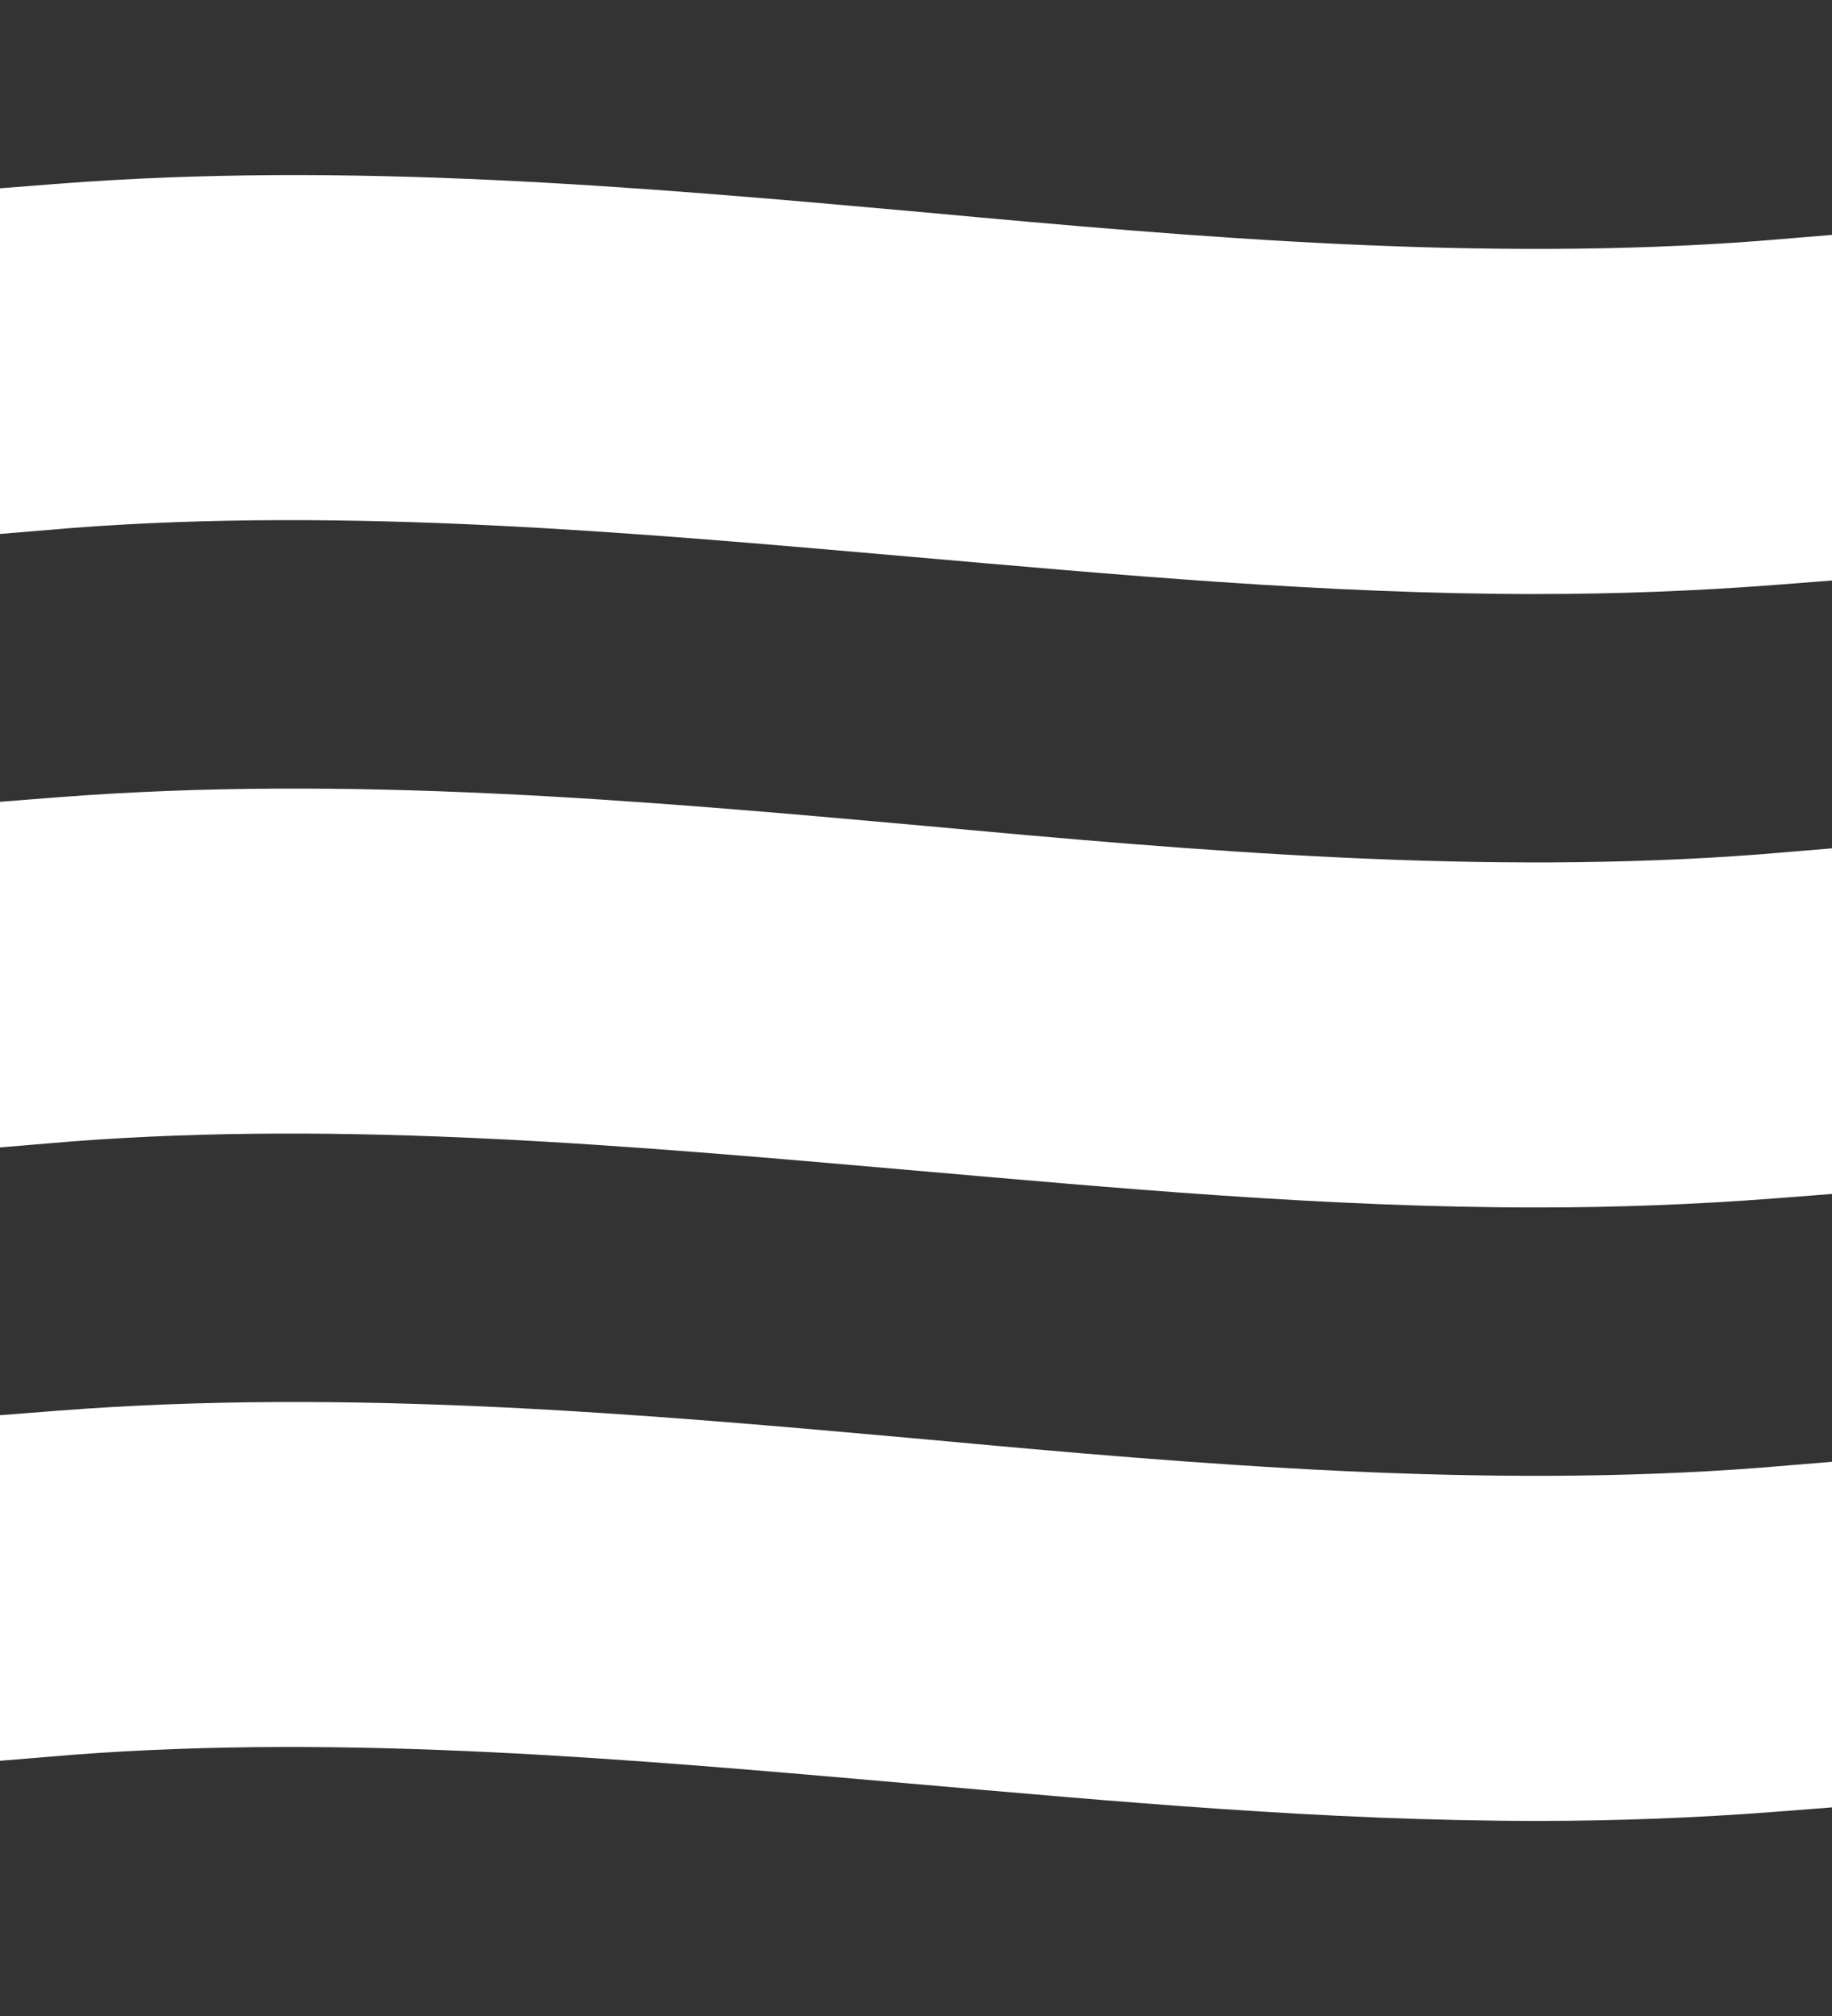 <?xml version="1.0" encoding="UTF-8" standalone="no"?>
<svg
   xmlns:dc="http://purl.org/dc/elements/1.1/"
   xmlns:cc="http://creativecommons.org/ns#"
   xmlns:rdf="http://www.w3.org/1999/02/22-rdf-syntax-ns#"
   xmlns:svg="http://www.w3.org/2000/svg"
   xmlns="http://www.w3.org/2000/svg"
   xmlns:sodipodi="http://sodipodi.sourceforge.net/DTD/sodipodi-0.dtd"
   xmlns:inkscape="http://www.inkscape.org/namespaces/inkscape"
   width="50"
   height="55"
   viewBox="0 0 50 55"
   fill="none"
   version="1.1"
   id="svg14"
   sodipodi:docname="menu-mobile.svg"
   inkscape:version="1.0.1 (3bc2e813f5, 2020-09-07)">
  <rect x="0" y="0" width="50" height="55" fill="#333333" stroke="none"/>
  <defs
     id="defs18" />
  <sodipodi:namedview
     pagecolor="#bbbbbb"
     bordercolor="#666666"
     borderopacity="1"
     objecttolerance="10"
     gridtolerance="10"
     guidetolerance="10"
     inkscape:pageopacity="0"
     inkscape:pageshadow="2"
     inkscape:window-width="1920"
     inkscape:window-height="1051"
     id="namedview16"
     showgrid="false"
     inkscape:zoom="8.1636364"
     inkscape:cx="7.6841337"
     inkscape:cy="19.715774"
     inkscape:window-x="-9"
     inkscape:window-y="-9"
     inkscape:window-maximized="1"
     inkscape:current-layer="svg14" />
  <path
     fill-rule="evenodd"
     clip-rule="evenodd"
     d="m 41.968,16.207 c -5.826,0 -11.539,-0.533 -17.195,-1.025 C 17.251,14.526 9.502,13.829 1.98,14.403 L 0,14.567 V 5.137 L 1.584,5.014 C 9.502,4.399 17.477,5.096 25.226,5.793 32.749,6.49 40.498,7.146 48.02,6.572 L 50,6.408 v 9.429 l -1.584,0.123 c -2.149,0.164 -4.299,0.246 -6.448,0.246 z M 8.032,11.656 c 5.769,0 11.538,0.492 17.195,1.025 6.957,0.615 14.197,1.271 21.267,0.861 V 9.237 C 39.197,9.606 31.844,8.95 24.774,8.335 17.76,7.679 10.577,7.064 3.507,7.433 v 4.346 c 1.508,-0.082 3.017,-0.123 4.525,-0.123 z"
     fill="#ffffff"
     id="path2"
     style="stroke-width:0.908" />
  <path
     d="M 1.98,12.772 V 6.007 L 48.077,7.852 v 6.97 h -5.373 z"
     fill="#ffffff"
     id="path4"
     style="stroke-width:0.908" />
  <path
     fill-rule="evenodd"
     clip-rule="evenodd"
     d="m 41.968,32.942 c -5.826,0 -11.539,-0.533 -17.195,-1.025 C 17.251,31.262 9.502,30.565 1.98,31.139 L 0,31.303 v -9.429 l 1.584,-0.123 c 7.919,-0.615 15.894,0.082 23.643,0.779 7.523,0.697 15.271,1.353 22.794,0.779 L 50,23.144 v 9.429 l -1.584,0.123 c -2.149,0.164 -4.299,0.246 -6.448,0.246 z M 8.032,28.392 c 5.769,0 11.538,0.492 17.195,1.025 6.957,0.615 14.197,1.271 21.267,0.861 V 25.973 C 39.197,26.342 31.844,25.686 24.774,25.071 17.76,24.415 10.577,23.8 3.507,24.169 v 4.346 c 1.508,-0.082 3.017,-0.123 4.525,-0.123 z"
     fill="#ffffff"
     id="path6"
     style="stroke-width:0.908" />
  <path
     d="m 1.98,29.508 v -6.765 l 46.097,1.845 v 6.97 h -5.373 z"
     fill="#ffffff"
     id="path8"
     style="stroke-width:0.908" />
  <path
     fill-rule="evenodd"
     clip-rule="evenodd"
     d="m 41.968,49.678 c -5.826,0 -11.539,-0.533 -17.195,-1.025 C 17.251,47.997 9.502,47.3 1.98,47.874 L 0,48.038 v -9.429 l 1.584,-0.123 c 7.919,-0.615 15.894,0.082 23.643,0.779 7.523,0.697 15.271,1.353 22.794,0.779 L 50,39.88 v 9.429 l -1.584,0.123 c -2.149,0.164 -4.299,0.246 -6.448,0.246 z M 8.032,45.127 c 5.769,0 11.538,0.492 17.195,1.025 6.957,0.615 14.197,1.271 21.267,0.861 V 42.709 C 39.197,43.078 31.844,42.422 24.774,41.807 17.76,41.151 10.577,40.536 3.507,40.905 v 4.346 C 5.015,45.168 6.523,45.127 8.032,45.127 Z"
     fill="#ffffff"
     id="path10"
     style="stroke-width:0.908" />
  <path
     d="m 1.98,46.243 v -6.765 l 46.097,1.845 v 6.97 h -5.373 z"
     fill="#ffffff"
     id="path12"
     style="stroke-width:0.908" />
</svg>
